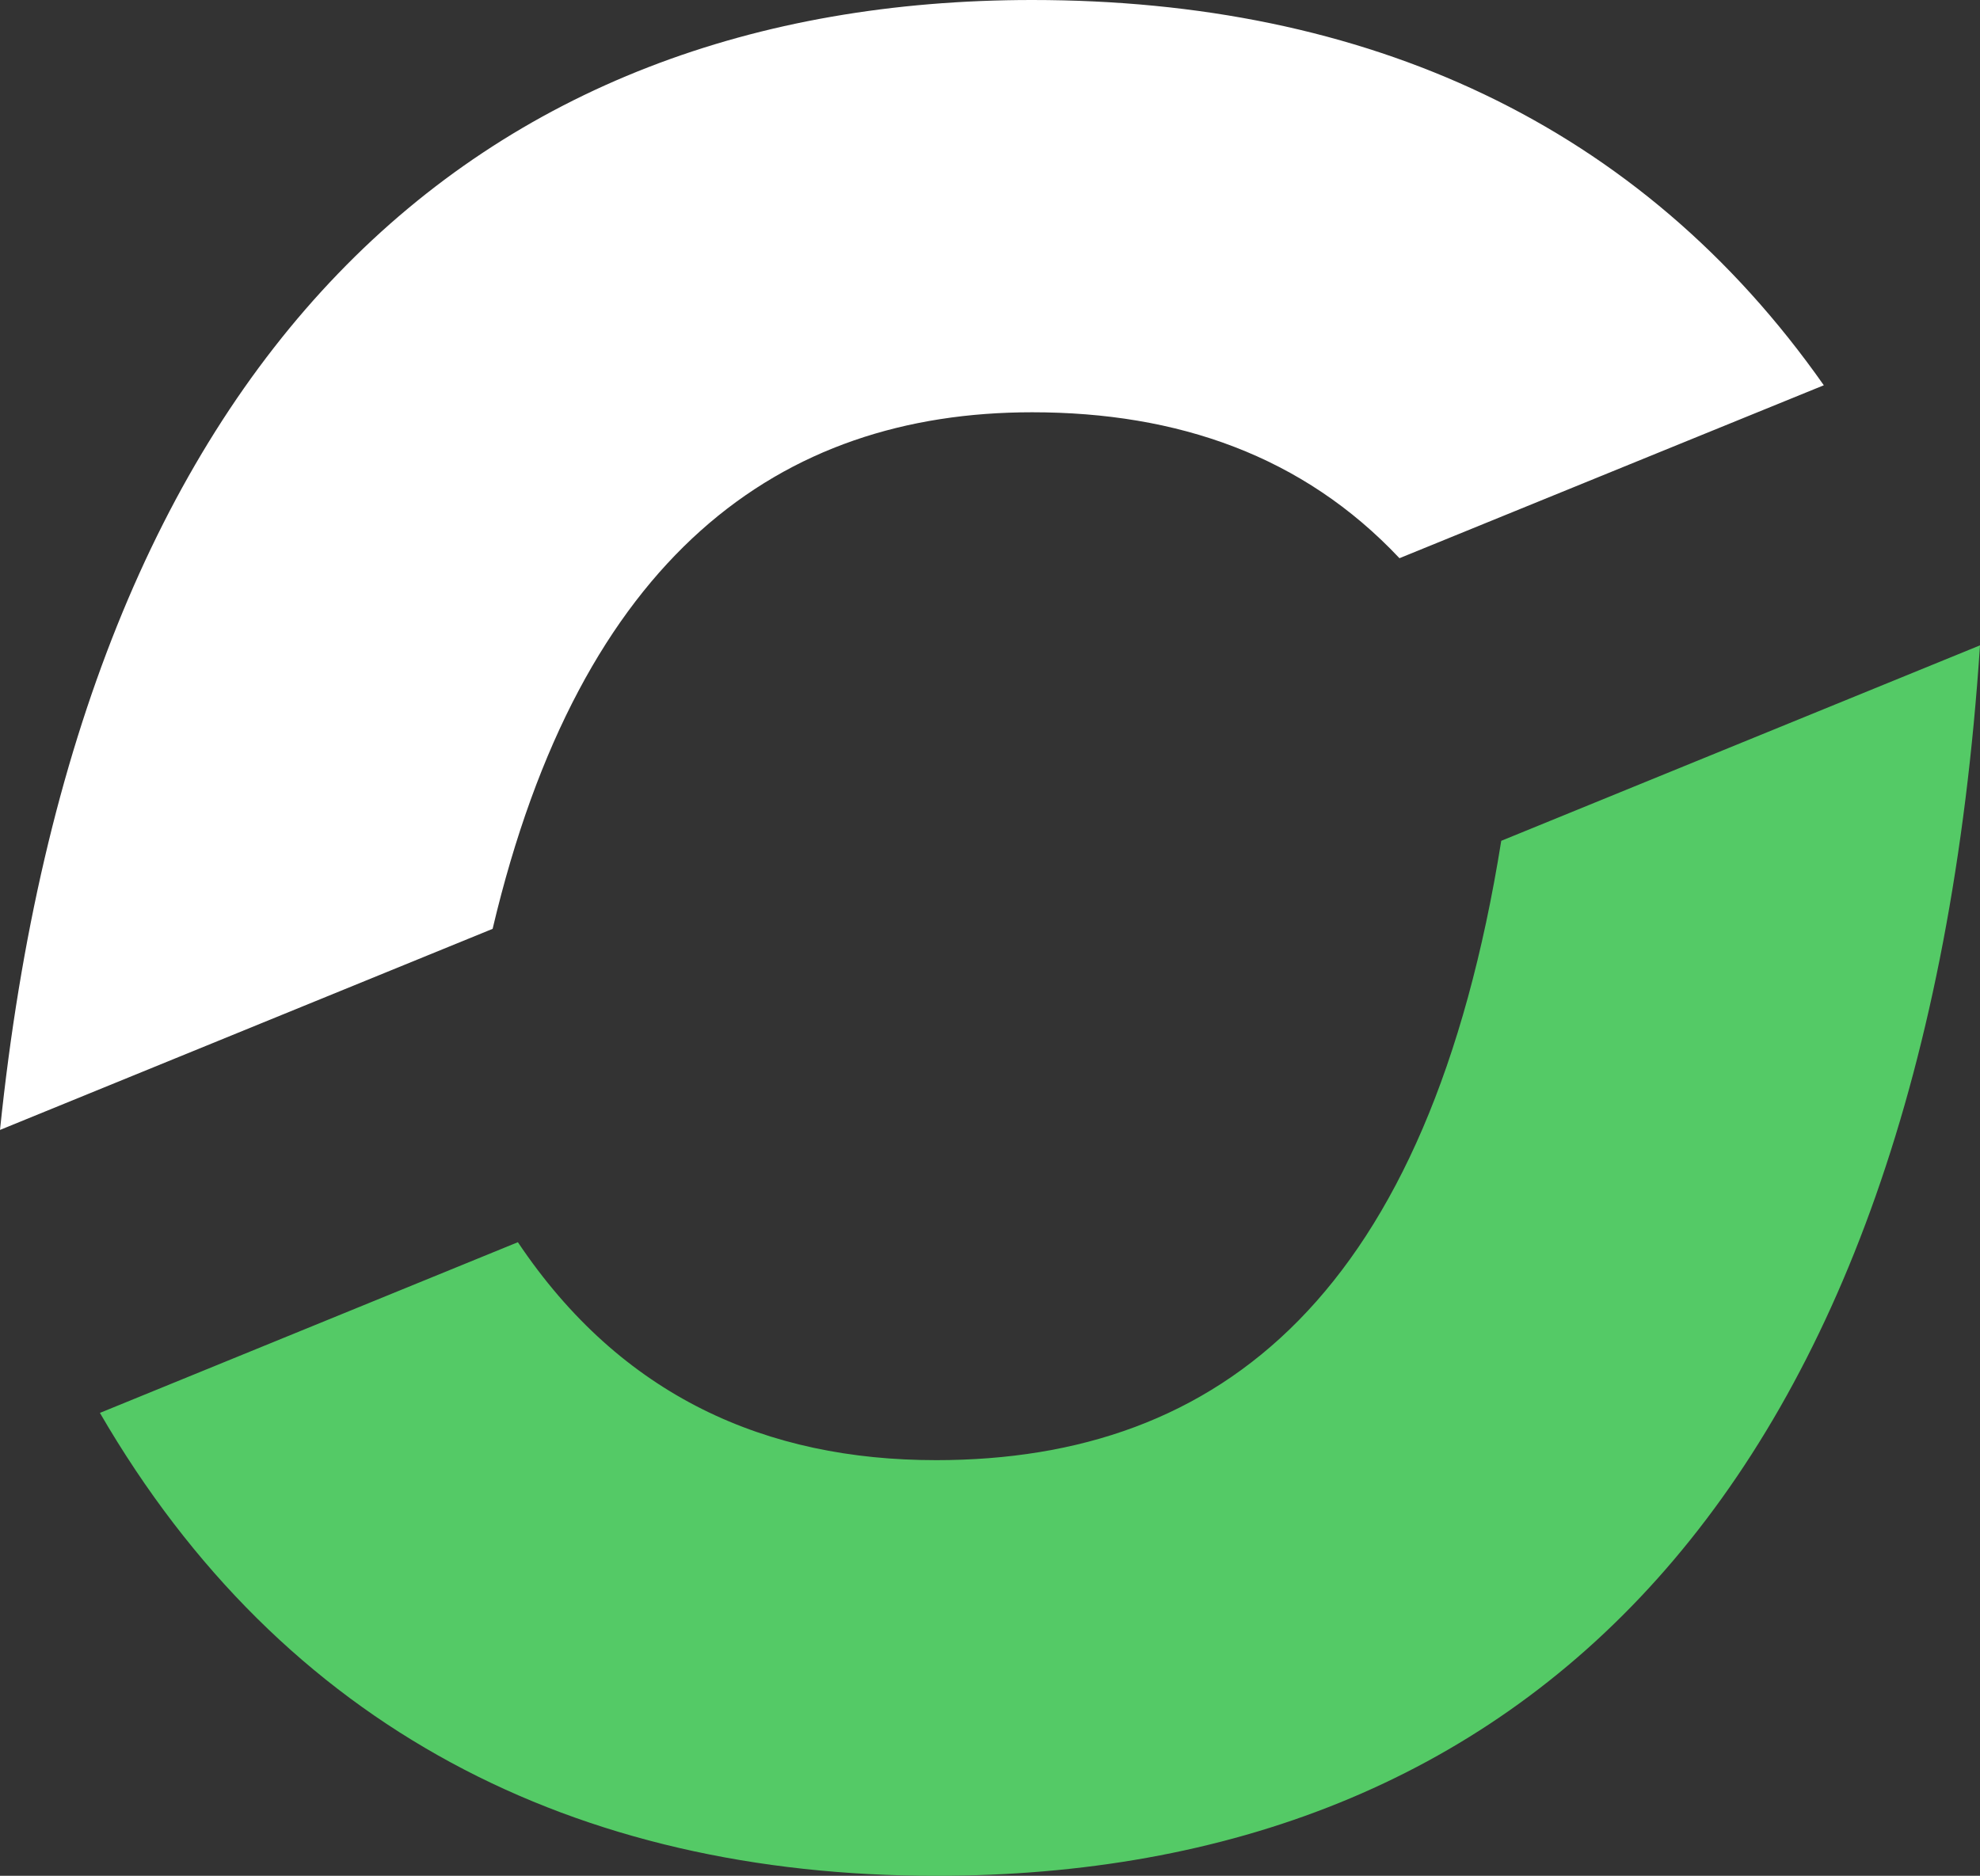 <?xml version="1.0" encoding="UTF-8"?>
<svg id="b" data-name="Layer 2" xmlns="http://www.w3.org/2000/svg" width="160.124" height="151.718" viewBox="0 0 160.124 151.718">
  <rect x="0" y="0" width="160.124" height="151.718" fill="#333333" stroke="none"/>
  <g id="c" data-name="Layer 1">
    <g>
      <path d="M75.682,118.099c-13.684,0-25.426-5.128-33.801-17.628l-33.801,13.806c14.807,25.517,38.413,37.442,67.602,37.442,47.547,0,79.891-30.888,84.442-99.522l-38.717,15.809c-5.856,36.622-22.574,50.094-45.726,50.094Z" fill="#54ca66"/>
      <path d="M83.471,0C38.595,0,6.493,28.552,0,91.39l22.817-9.315,17.022-6.949c7.13-30.191,23.211-41.781,43.632-41.781,11.772,0,21.907,3.519,29.705,11.803l22.028-8.981,12.289-5.006C132.625,9.983,110.506,0,83.471,0Z" fill="#fff"/>
    </g>
  </g>
</svg>